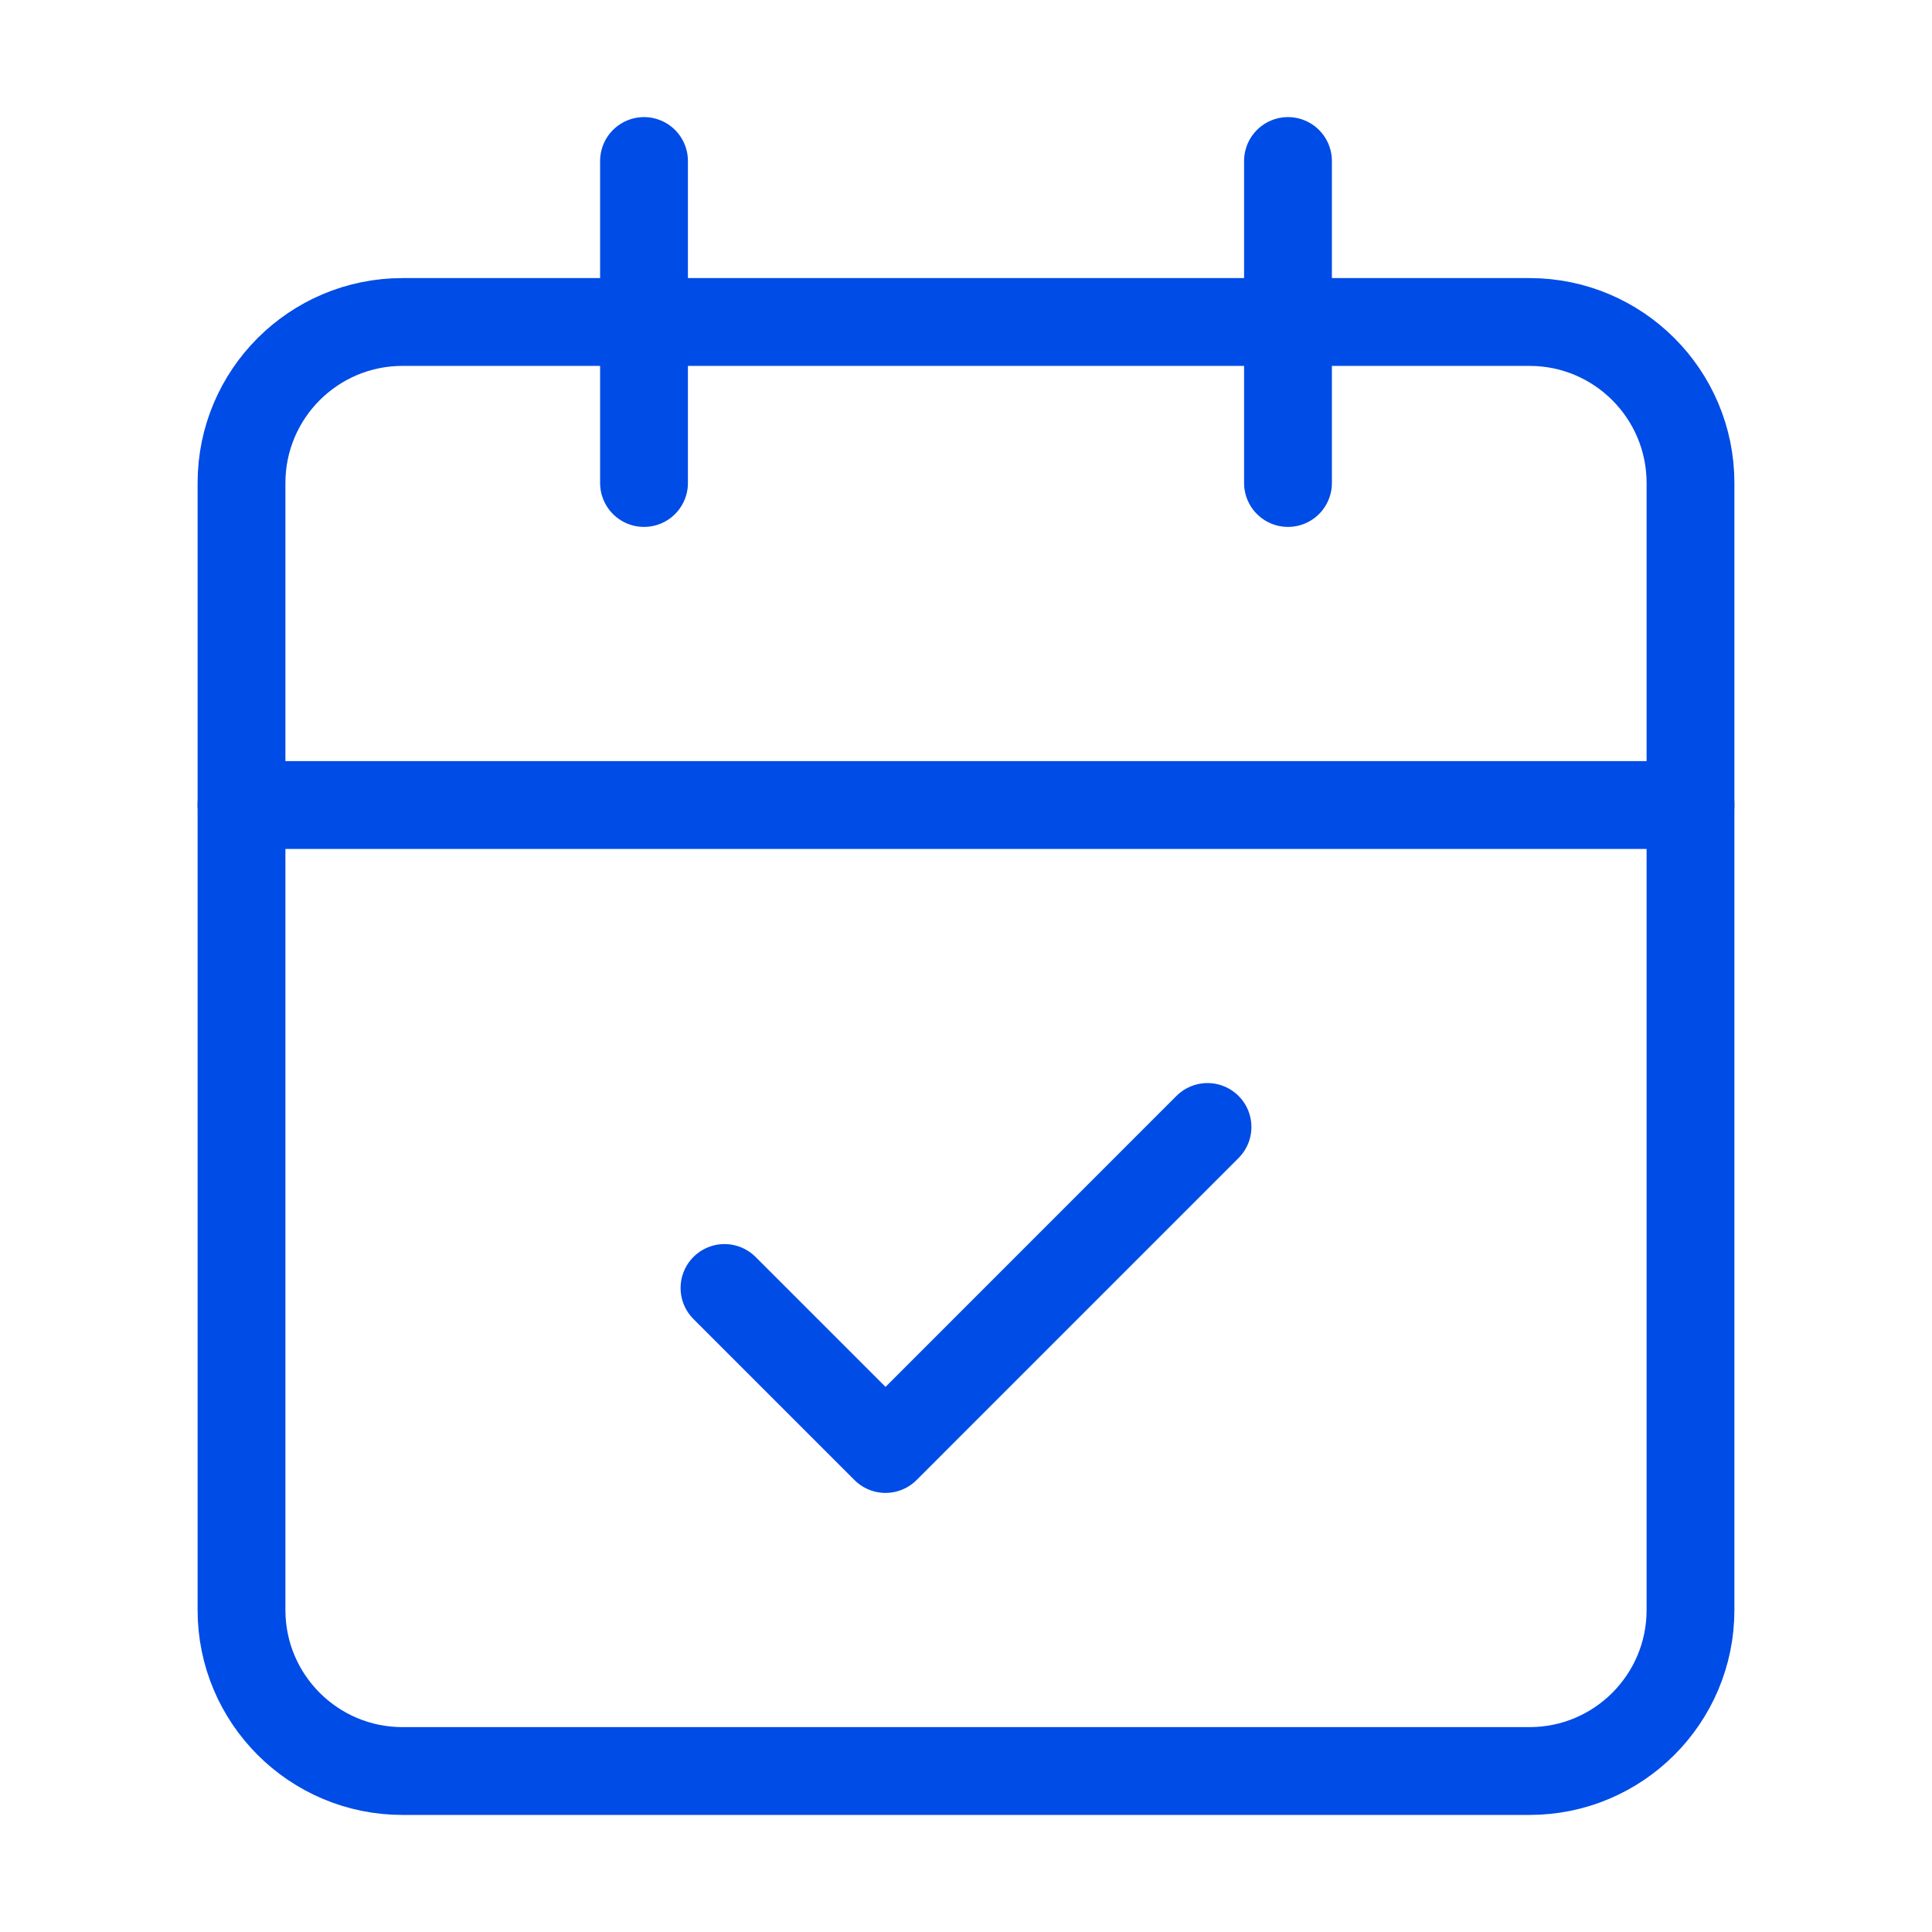 <svg width="44" height="44" viewBox="0 0 44 44" fill="none" xmlns="http://www.w3.org/2000/svg">
<path d="M14.667 3.667V11" stroke="#004CE6" stroke-width="2" stroke-linecap="round" stroke-linejoin="round"/>
<path d="M29.333 3.667V11" stroke="#004CE6" stroke-width="2" stroke-linecap="round" stroke-linejoin="round"/>
<path d="M34.833 7.333H9.167C7.142 7.333 5.5 8.975 5.5 11V36.667C5.5 38.692 7.142 40.334 9.167 40.334H34.833C36.858 40.334 38.5 38.692 38.5 36.667V11C38.5 8.975 36.858 7.333 34.833 7.333Z" stroke="#004CE6" stroke-width="2" stroke-linecap="round" stroke-linejoin="round"/>
<path d="M5.5 18.334H38.5" stroke="#004CE6" stroke-width="2" stroke-linecap="round" stroke-linejoin="round"/>
<path d="M16.5 29.333L20.167 33L27.5 25.666" stroke="#004CE6" stroke-width="2" stroke-linecap="round" stroke-linejoin="round"/>
</svg>
